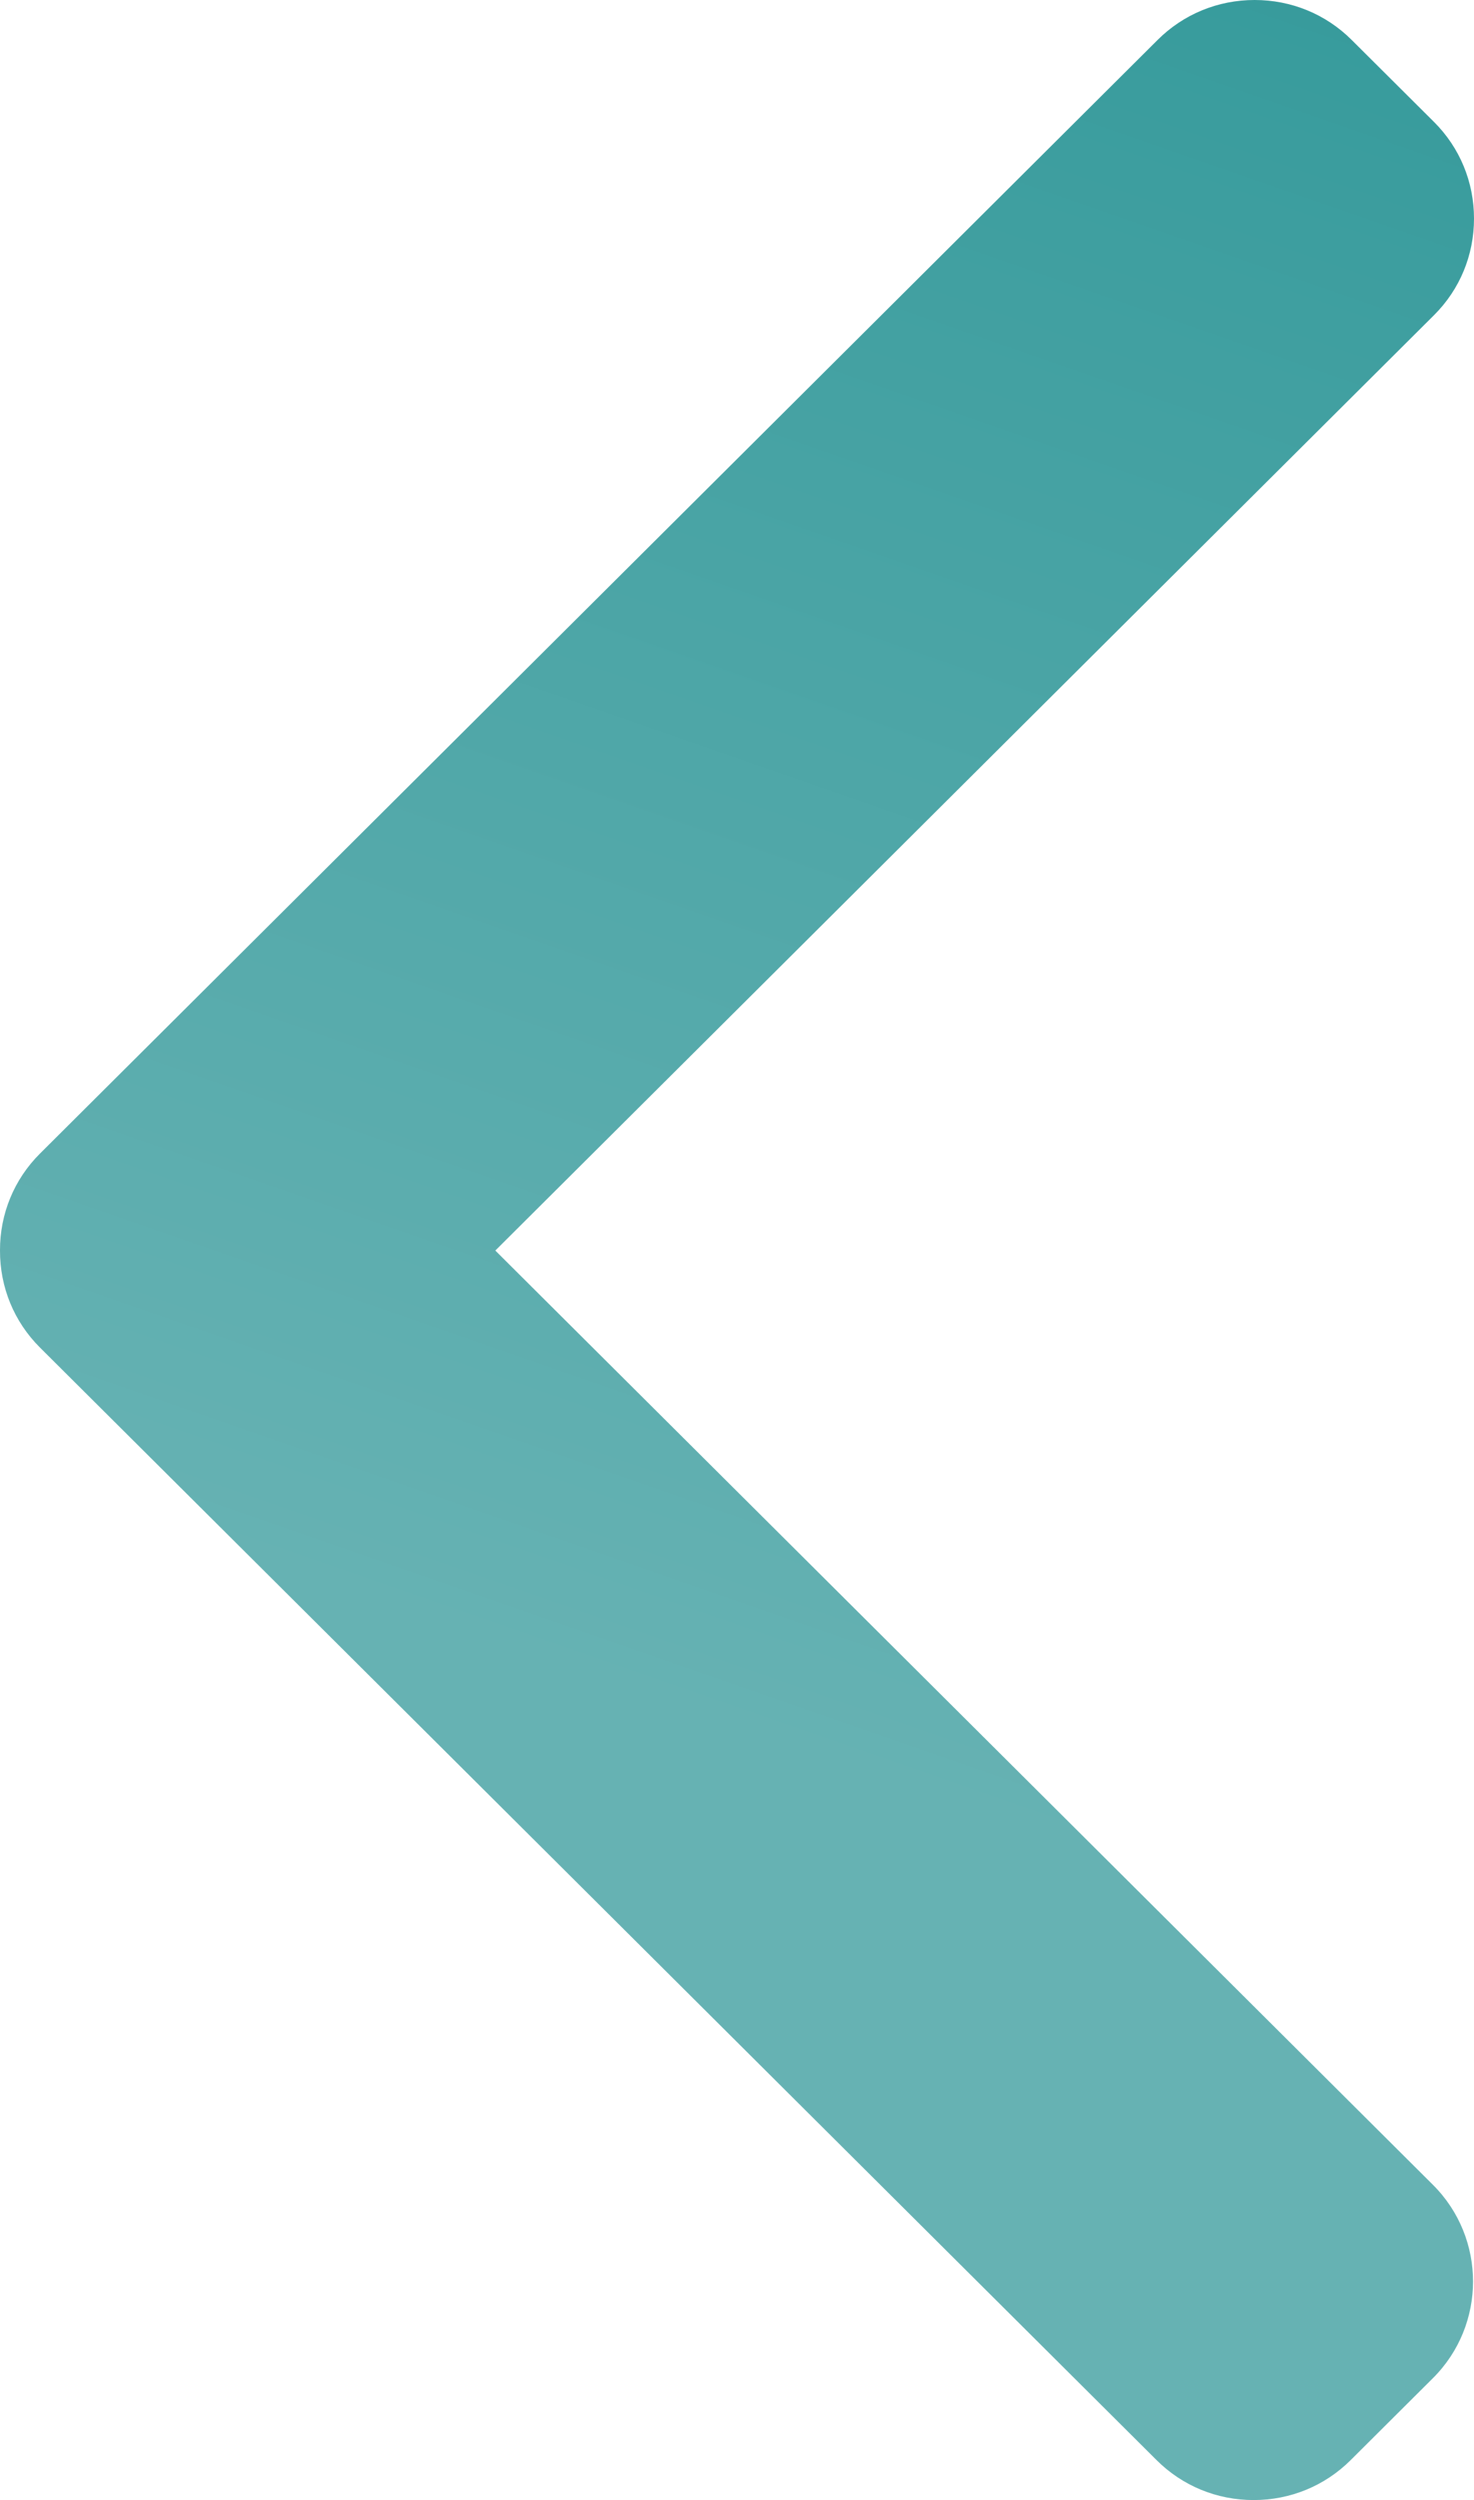 <?xml version="1.0" encoding="UTF-8"?>
<svg width="105px" height="178px" viewBox="0 0 105 178" version="1.1" xmlns="http://www.w3.org/2000/svg" xmlns:xlink="http://www.w3.org/1999/xlink">
    <title>icon-back-2</title>
    <defs>
        <linearGradient x1="60.908%" y1="-4.416%" x2="46.383%" y2="67.884%" id="linearGradient-1">
            <stop stop-color="#379B9C" offset="0%"></stop>
            <stop stop-color="#66B2B3" offset="100%"></stop>
        </linearGradient>
    </defs>
    <g id="Page-1" stroke="none" stroke-width="1" fill="none" fill-rule="evenodd">
        <g id="icon-back-2" fill="url(#linearGradient-1)" fill-rule="nonzero">
            <path d="M35.284,89.038 L102.146,22.445 C103.987,20.616 105,18.17 105,15.563 C105,12.953 103.987,10.509 102.146,8.677 L96.287,2.845 C94.449,1.01 91.992,0 89.374,0 C86.755,0 84.301,1.01 82.461,2.845 L2.851,82.129 C1.004,83.967 -0.007,86.423 0,89.033 C-0.007,91.656 1.003,94.108 2.851,95.948 L82.387,175.155 C84.227,176.99 86.681,178 89.301,178 C91.919,178 94.374,176.99 96.215,175.155 L102.072,169.323 C105.884,165.527 105.884,159.348 102.072,155.553 L35.284,89.038 Z" id="Path"></path>
        </g>
    </g>
</svg>